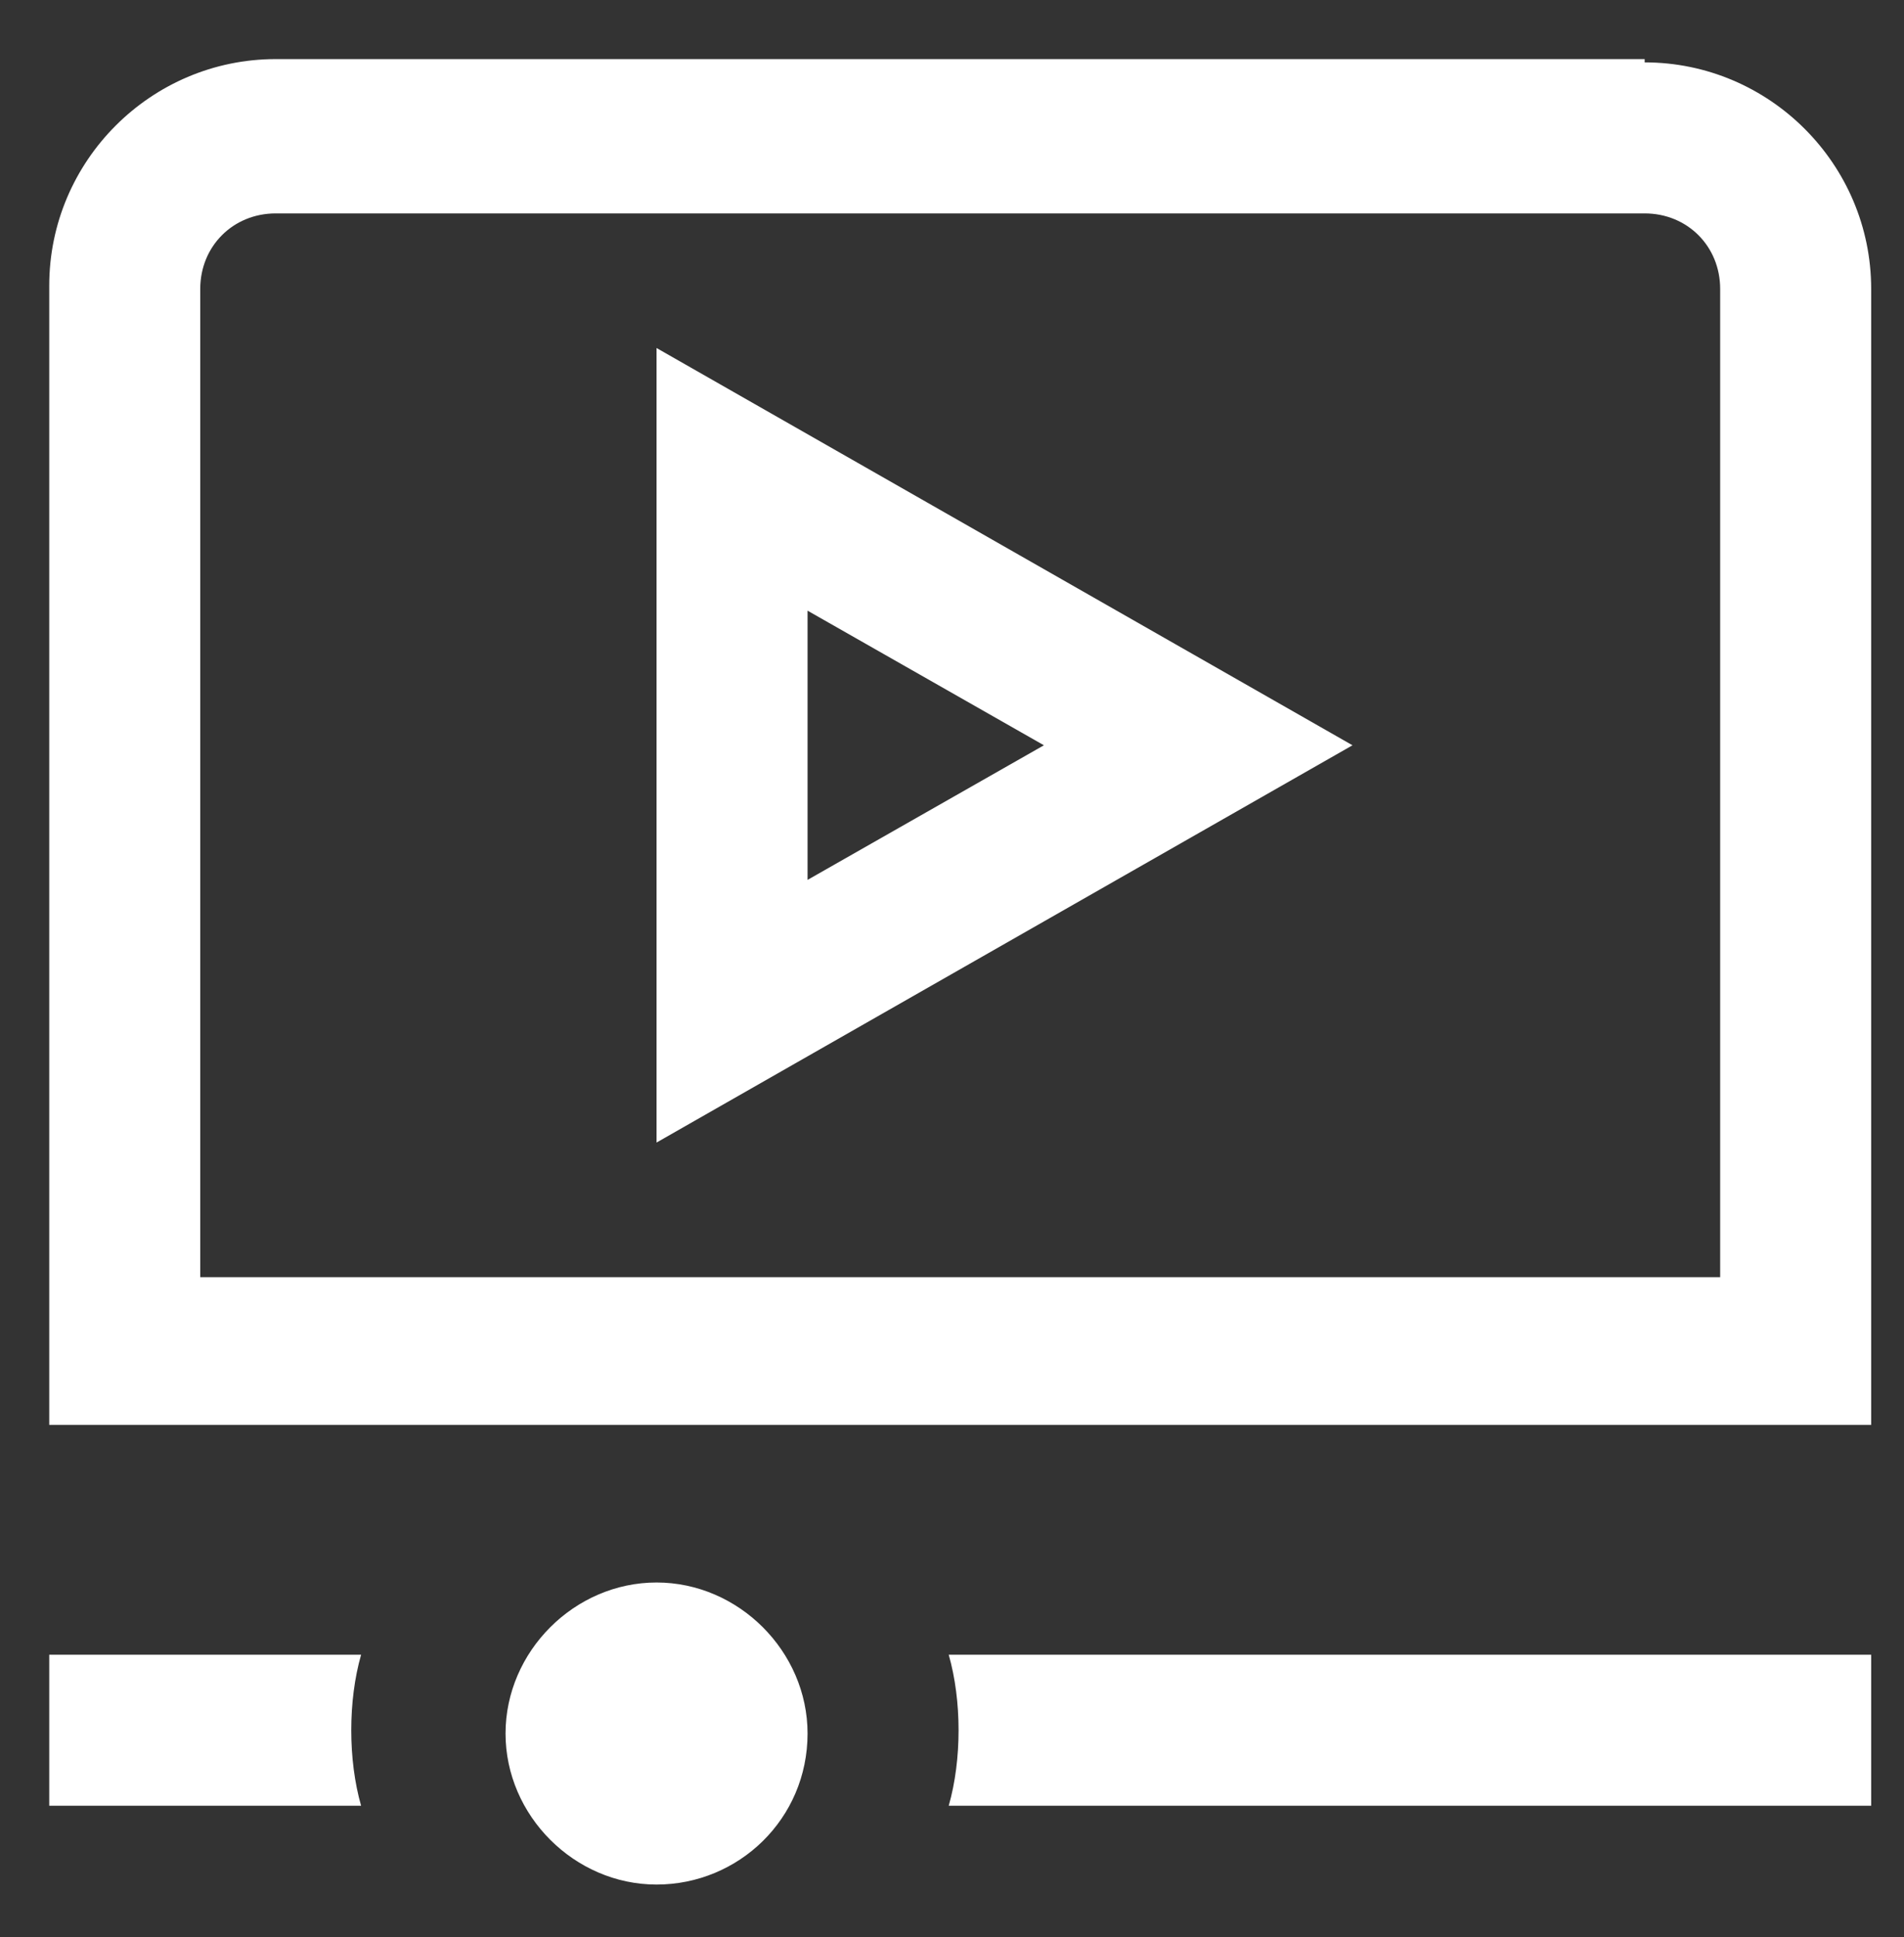 <?xml version="1.0" encoding="UTF-8"?>
<svg id="Capa_1" xmlns="http://www.w3.org/2000/svg" version="1.1" viewBox="0 0 58 59">
  <rect x="0" y="0" width="58" height="59" fill="#333333" stroke="none"/>
  <!-- Generator: Adobe Illustrator 29.0.0, SVG Export Plug-In . SVG Version: 2.1.0 Build 186)  -->
  <defs>
    <style>
      .st0 {
        fill: #fff;
      }
    </style>
  </defs>
  <path class="st0" d="M50.1,1.8H8.4c-3.8,0-6.9,3.1-6.9,6.9v34.7h55.5V8.8c0-3.8-3.1-6.9-6.9-6.9ZM52.4,38.9H6.1V8.8c0-1.3,1-2.3,2.3-2.3h41.7c1.3,0,2.3,1,2.3,2.3v30.1ZM24.6,52.8c0,2.6-2.1,4.6-4.6,4.6s-4.6-2.1-4.6-4.6,2.1-4.6,4.6-4.6,4.6,2.1,4.6,4.6ZM28.9,50.4h28.1v4.6h-28.1c.2-.7.3-1.5.3-2.3s-.1-1.6-.3-2.3ZM11,50.4c-.2.7-.3,1.5-.3,2.3s.1,1.6.3,2.3H1.5v-4.6h9.6ZM20,34.8l21.2-12.1-21.2-12.1v24.2h0ZM24.6,18.6l7.2,4.1-7.2,4.1v-8.2Z"/>
</svg>